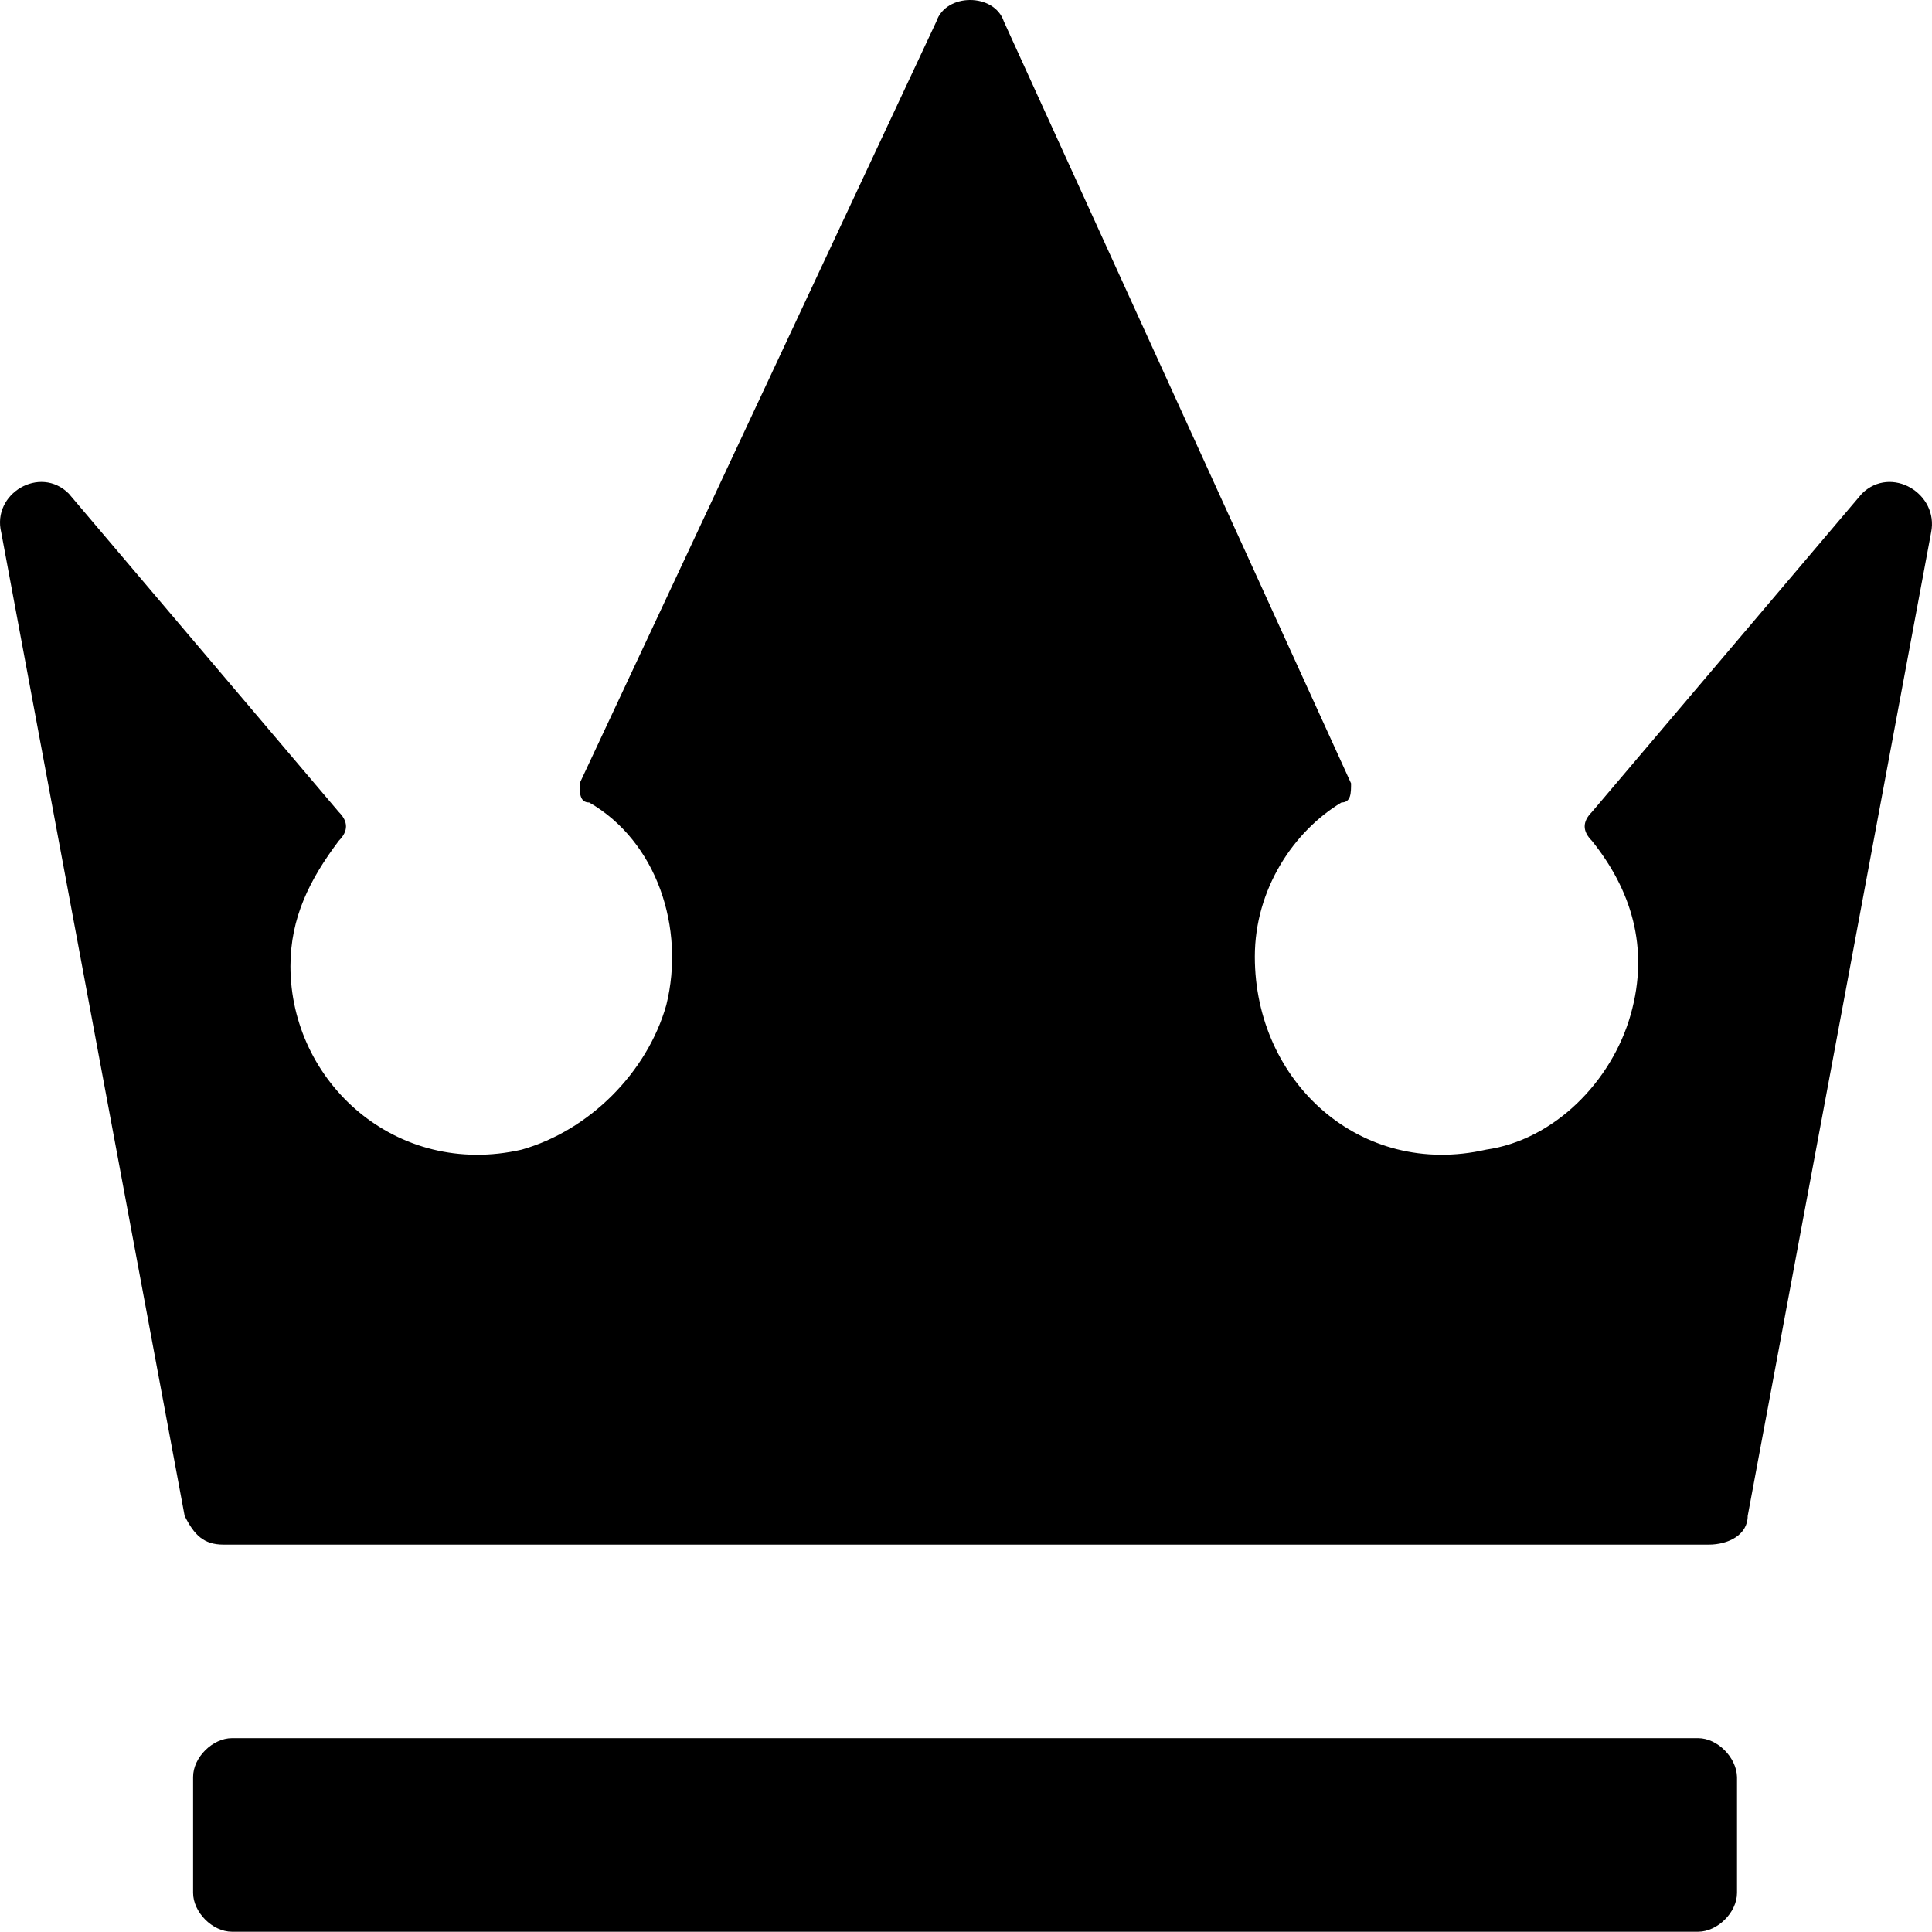 <?xml version="1.0" encoding="utf-8"?>
<!-- Generator: Adobe Illustrator 16.0.0, SVG Export Plug-In . SVG Version: 6.00 Build 0)  -->
<!DOCTYPE svg PUBLIC "-//W3C//DTD SVG 1.1//EN" "http://www.w3.org/Graphics/SVG/1.1/DTD/svg11.dtd">
<svg version="1.1" id="Vrstva_1" xmlns="http://www.w3.org/2000/svg" xmlns:xlink="http://www.w3.org/1999/xlink" x="0px" y="0px"
	 width="210.145px" height="210.115px" viewBox="0 0 210.145 210.115" enable-background="new 0 0 210.145 210.115"
	 xml:space="preserve">
<g>
	<g>
		<path d="M184.714,189.063H25.226c-2.081,0-4.223,2.08-4.223,4.223v12.607c0,2.08,2.081,4.223,4.223,4.223h159.487
			c2.081,0,4.224-2.082,4.224-4.223v-12.607C188.876,191.144,186.795,189.063,184.714,189.063z"/>
		<path d="M202.523,53.688l-29.376,34.639c-1.04,1.041-1.04,2.082,0,3.121c4.224,5.264,6.305,11.567,4.224,18.911
			c-2.081,7.346-8.385,13.648-15.729,14.689c-13.646,3.121-25.153-7.346-25.153-20.993c0-7.344,4.225-13.646,9.426-16.77
			c1.041,0,1.041-1.041,1.041-2.08L109.193,2.34c-1.04-3.121-6.304-3.121-7.344,0L63.049,85.206c0,1.041,0,2.08,1.041,2.08
			c7.344,4.224,10.465,13.647,8.384,22.032c-2.081,7.346-8.384,13.646-15.729,15.73c-13.647,3.121-25.153-7.346-25.153-19.953
			c0-5.263,2.081-9.425,5.263-13.647c1.041-1.041,1.041-2.082,0-3.121L7.478,53.687c-3.121-3.121-8.384,0-7.344,4.224
			l19.951,106.977c1.041,2.082,2.081,3.121,4.223,3.121h80.784h80.784c2.081,0,4.223-1.041,4.223-3.121l19.951-106.977
			C210.908,53.688,205.706,50.567,202.523,53.688z"/>
	</g>
</g>
</svg>
